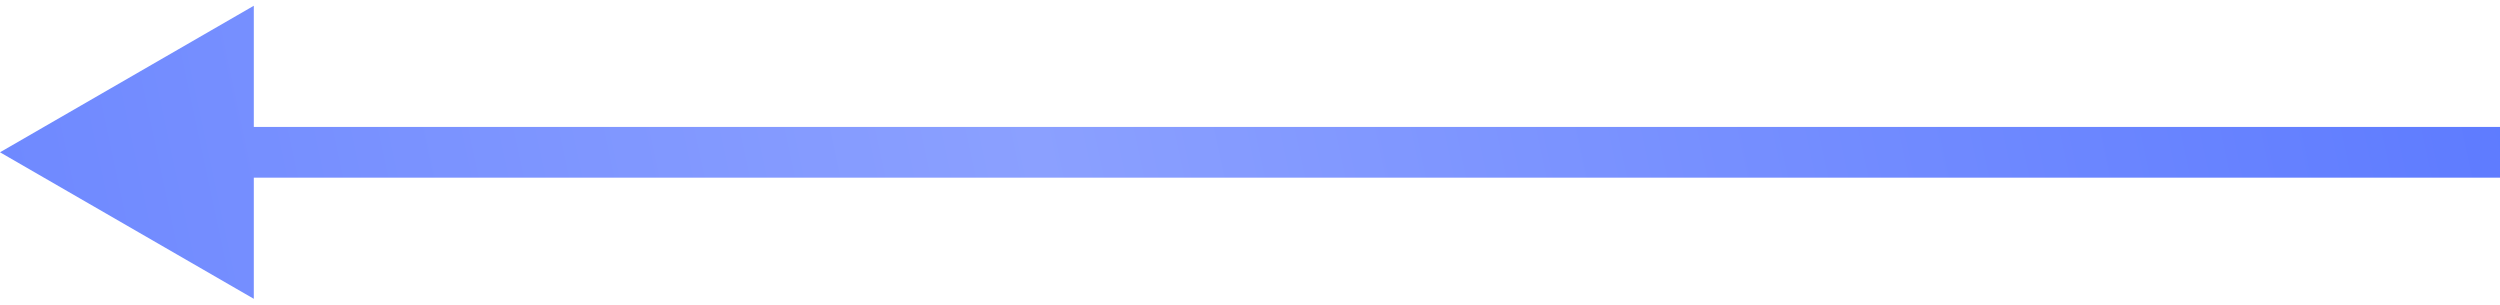 <?xml version="1.0" encoding="UTF-8"?> <svg xmlns="http://www.w3.org/2000/svg" width="197" height="24" viewBox="0 0 197 24" fill="none"><path d="M0 12L20 23.547V0.453L0 12ZM197 12V10L18 10V12V14L197 14V12Z" fill="url(#paint0_linear_17089_13213)"></path><defs><linearGradient id="paint0_linear_17089_13213" x1="205" y1="-5" x2="-52.5" y2="50" gradientUnits="userSpaceOnUse"><stop stop-color="#5A78FF"></stop><stop offset="0.471" stop-color="#8BA0FF"></stop><stop offset="1" stop-color="#5A78FF"></stop></linearGradient></defs></svg> 